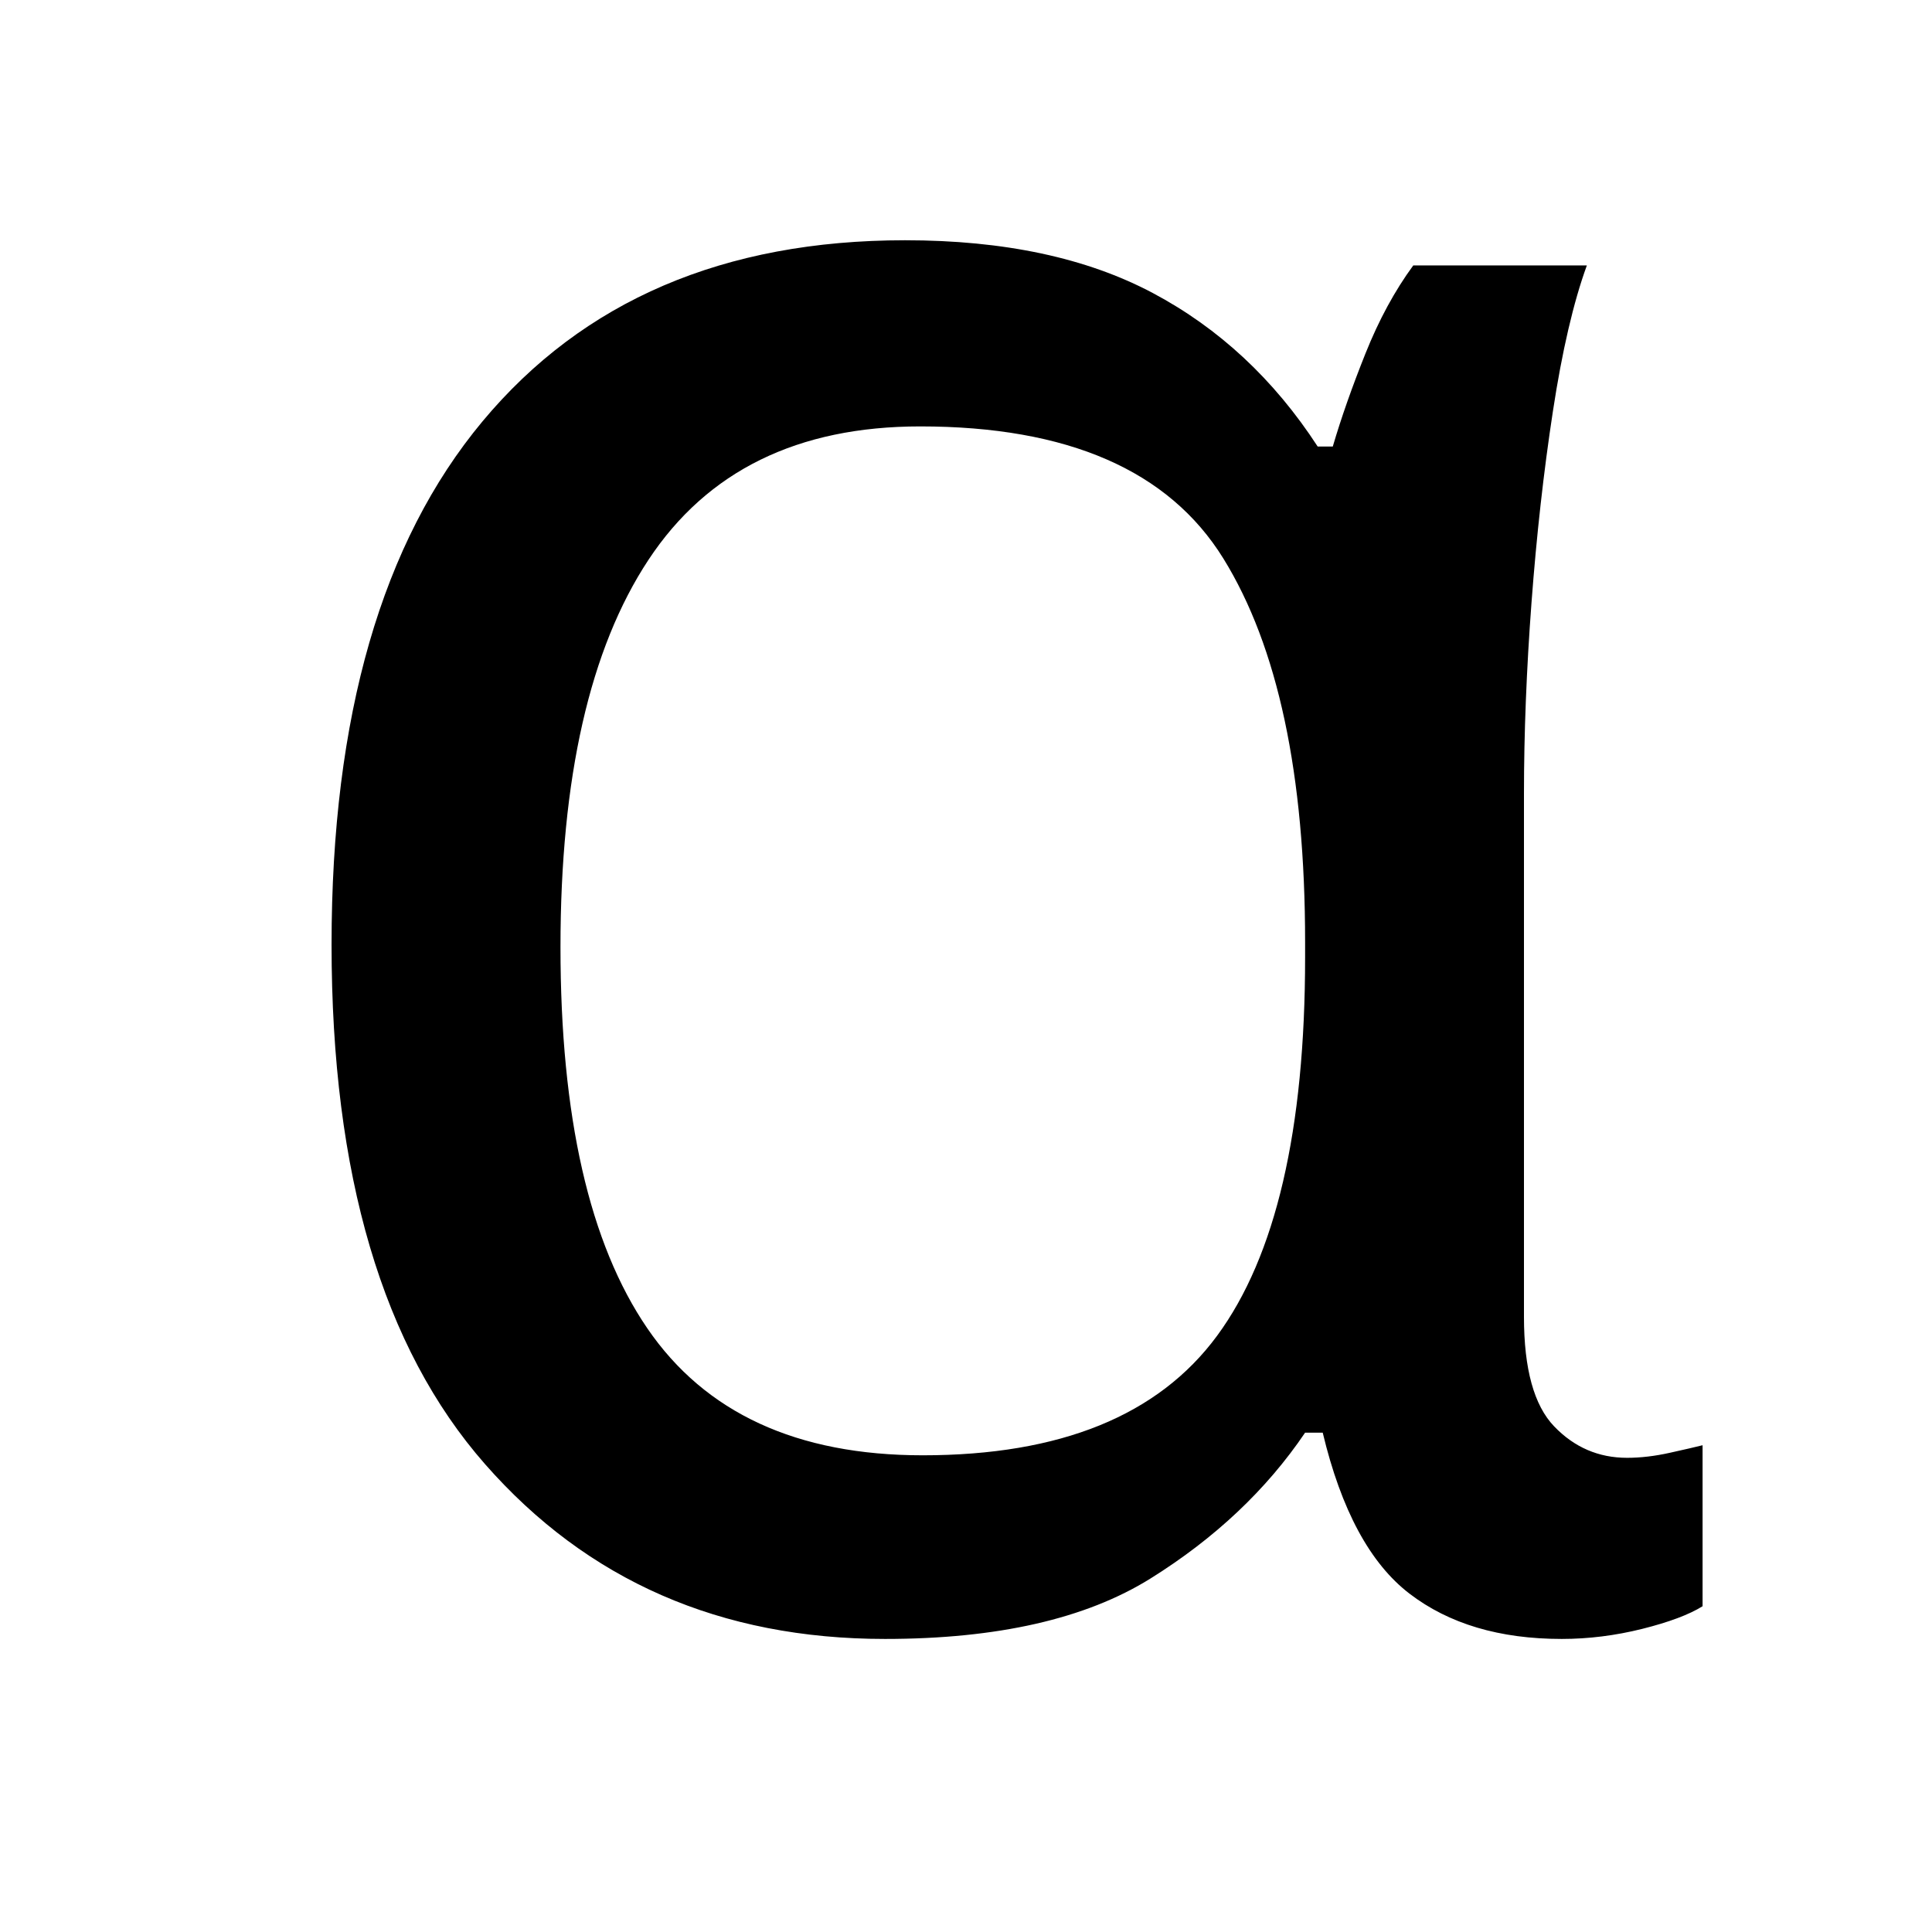 <svg width="32" height="32" viewBox="0 0 384 384" xmlns="http://www.w3.org/2000/svg">
  <g fill="#000000">
    <g transform="translate(38.4, 320.752)">
      <path d="M 137.5 5 C 104.832 5 78.332 -6.582 58 -29.75 C 37.664 -52.914 27.5 -87.332 27.5 -133 C 27.5 -178.332 37.5 -213 57.5 -237 C 77.5 -261 105.5 -273 141.5 -273 C 161.164 -273 177.582 -269.5 190.75 -262.5 C 203.914 -255.5 214.832 -245.332 223.5 -232 L 226.5 -232 C 228.164 -237.664 230.332 -243.832 233 -250.5 C 235.664 -257.164 238.832 -263 242.5 -268 L 277 -268 C 274.332 -260.664 272.082 -251 270.25 -239 C 268.414 -227 267 -214.332 266 -201 C 265 -187.664 264.5 -175 264.5 -163 L 264.5 -59 C 264.5 -48.664 266.5 -41.414 270.5 -37.25 C 274.5 -33.082 279.332 -31 285 -31 C 287.664 -31 290.5 -31.332 293.5 -32 C 296.5 -32.664 298.664 -33.164 300 -33.5 L 300 -1.5 C 297.332 0.164 293.332 1.664 288 3 C 282.664 4.332 277.332 5 272 5 C 259.664 5 249.582 2 241.75 -4 C 233.914 -10 228.164 -20.664 224.5 -36 L 221 -36 C 213.332 -24.664 203.082 -15 190.25 -7 C 177.414 1 159.832 5 137.5 5 Z M 145 -31.5 C 172.332 -31.5 191.832 -39.414 203.5 -55.25 C 215.164 -71.082 221 -96.164 221 -130.5 L 221 -133.5 C 221 -166.832 215.582 -192.25 204.75 -209.75 C 193.914 -227.25 173.832 -236 144.5 -236 C 120.164 -236 102.164 -227.164 90.5 -209.5 C 78.832 -191.832 73 -166.164 73 -132.5 C 73 -98.832 78.75 -73.582 90.25 -56.75 C 101.75 -39.914 120 -31.5 145 -31.5 Z M 145 -31.5"/>
    </g>
  </g>
</svg>

